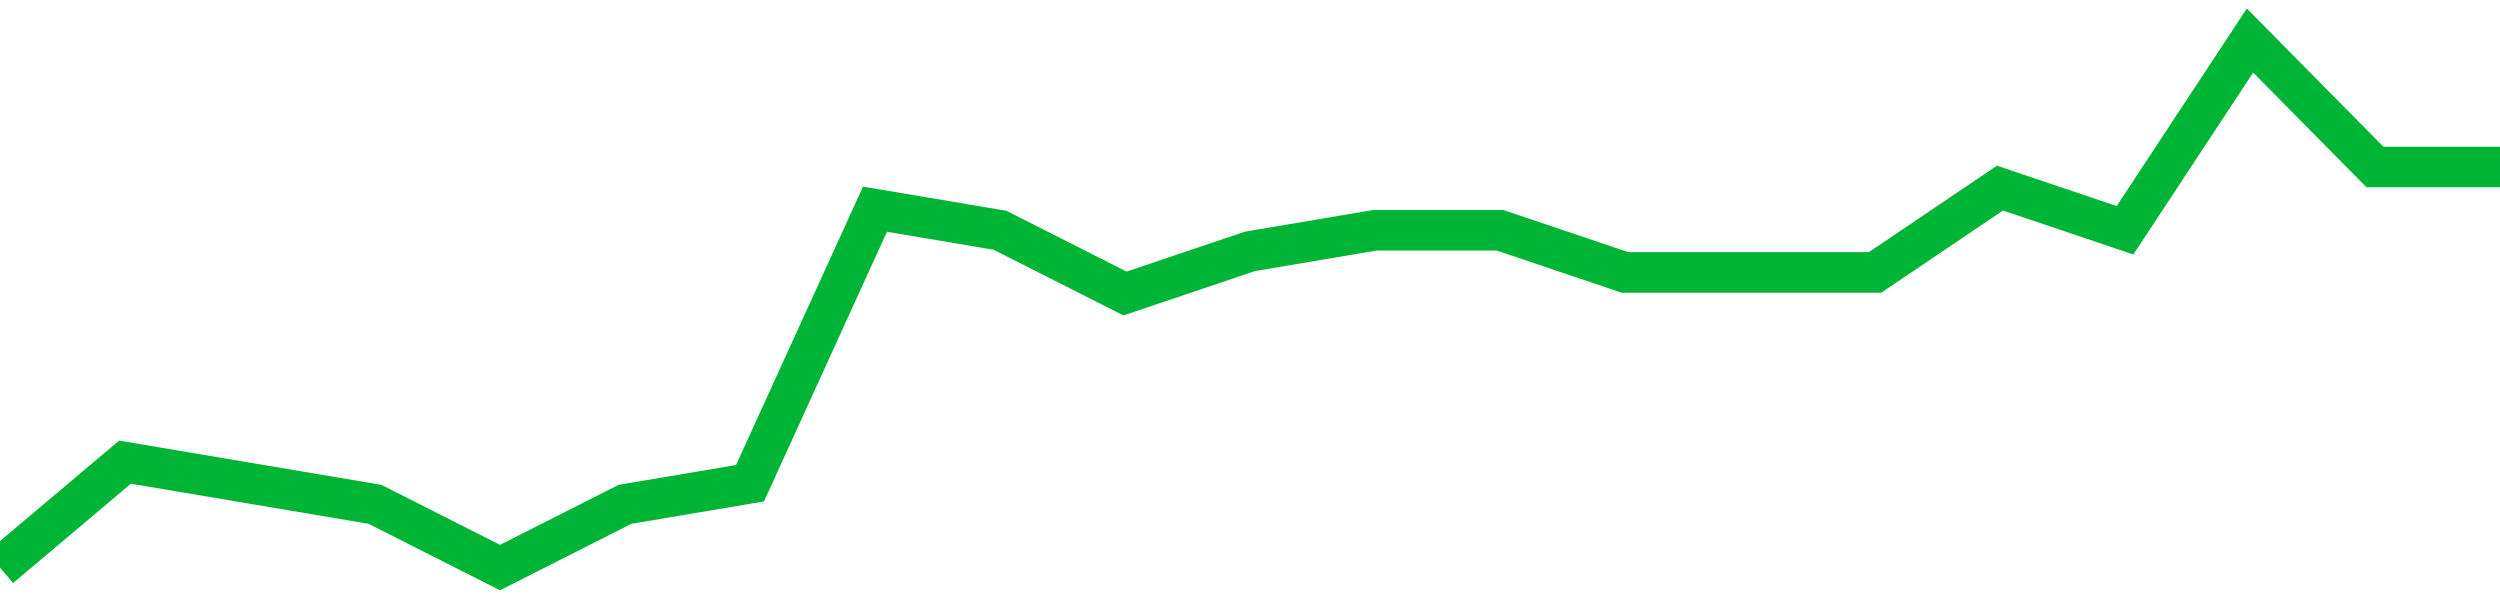<!-- Generated with https://github.com/jxxe/sparkline/ --><svg viewBox="0 0 185 45" class="sparkline" xmlns="http://www.w3.org/2000/svg"><path class="sparkline--fill" d="M 0 42 L 0 42 L 9.25 34.2 L 18.5 35.76 L 27.75 37.32 L 37 42 L 46.25 37.32 L 55.5 35.76 L 64.75 15.48 L 74 17.04 L 83.25 21.72 L 92.5 18.6 L 101.75 17.04 L 111 17.04 L 120.25 20.16 L 129.5 20.16 L 138.75 20.16 L 148 13.92 L 157.25 17.04 L 166.5 3 L 175.75 12.36 L 185 12.36 V 45 L 0 45 Z" stroke="none" fill="none" ></path><path class="sparkline--line" d="M 0 42 L 0 42 L 9.25 34.2 L 18.5 35.76 L 27.75 37.32 L 37 42 L 46.25 37.32 L 55.5 35.76 L 64.75 15.48 L 74 17.04 L 83.25 21.72 L 92.5 18.6 L 101.75 17.04 L 111 17.04 L 120.25 20.16 L 129.5 20.16 L 138.75 20.16 L 148 13.92 L 157.25 17.04 L 166.5 3 L 175.75 12.36 L 185 12.36" fill="none" stroke-width="3" stroke="#00B436" ></path></svg>